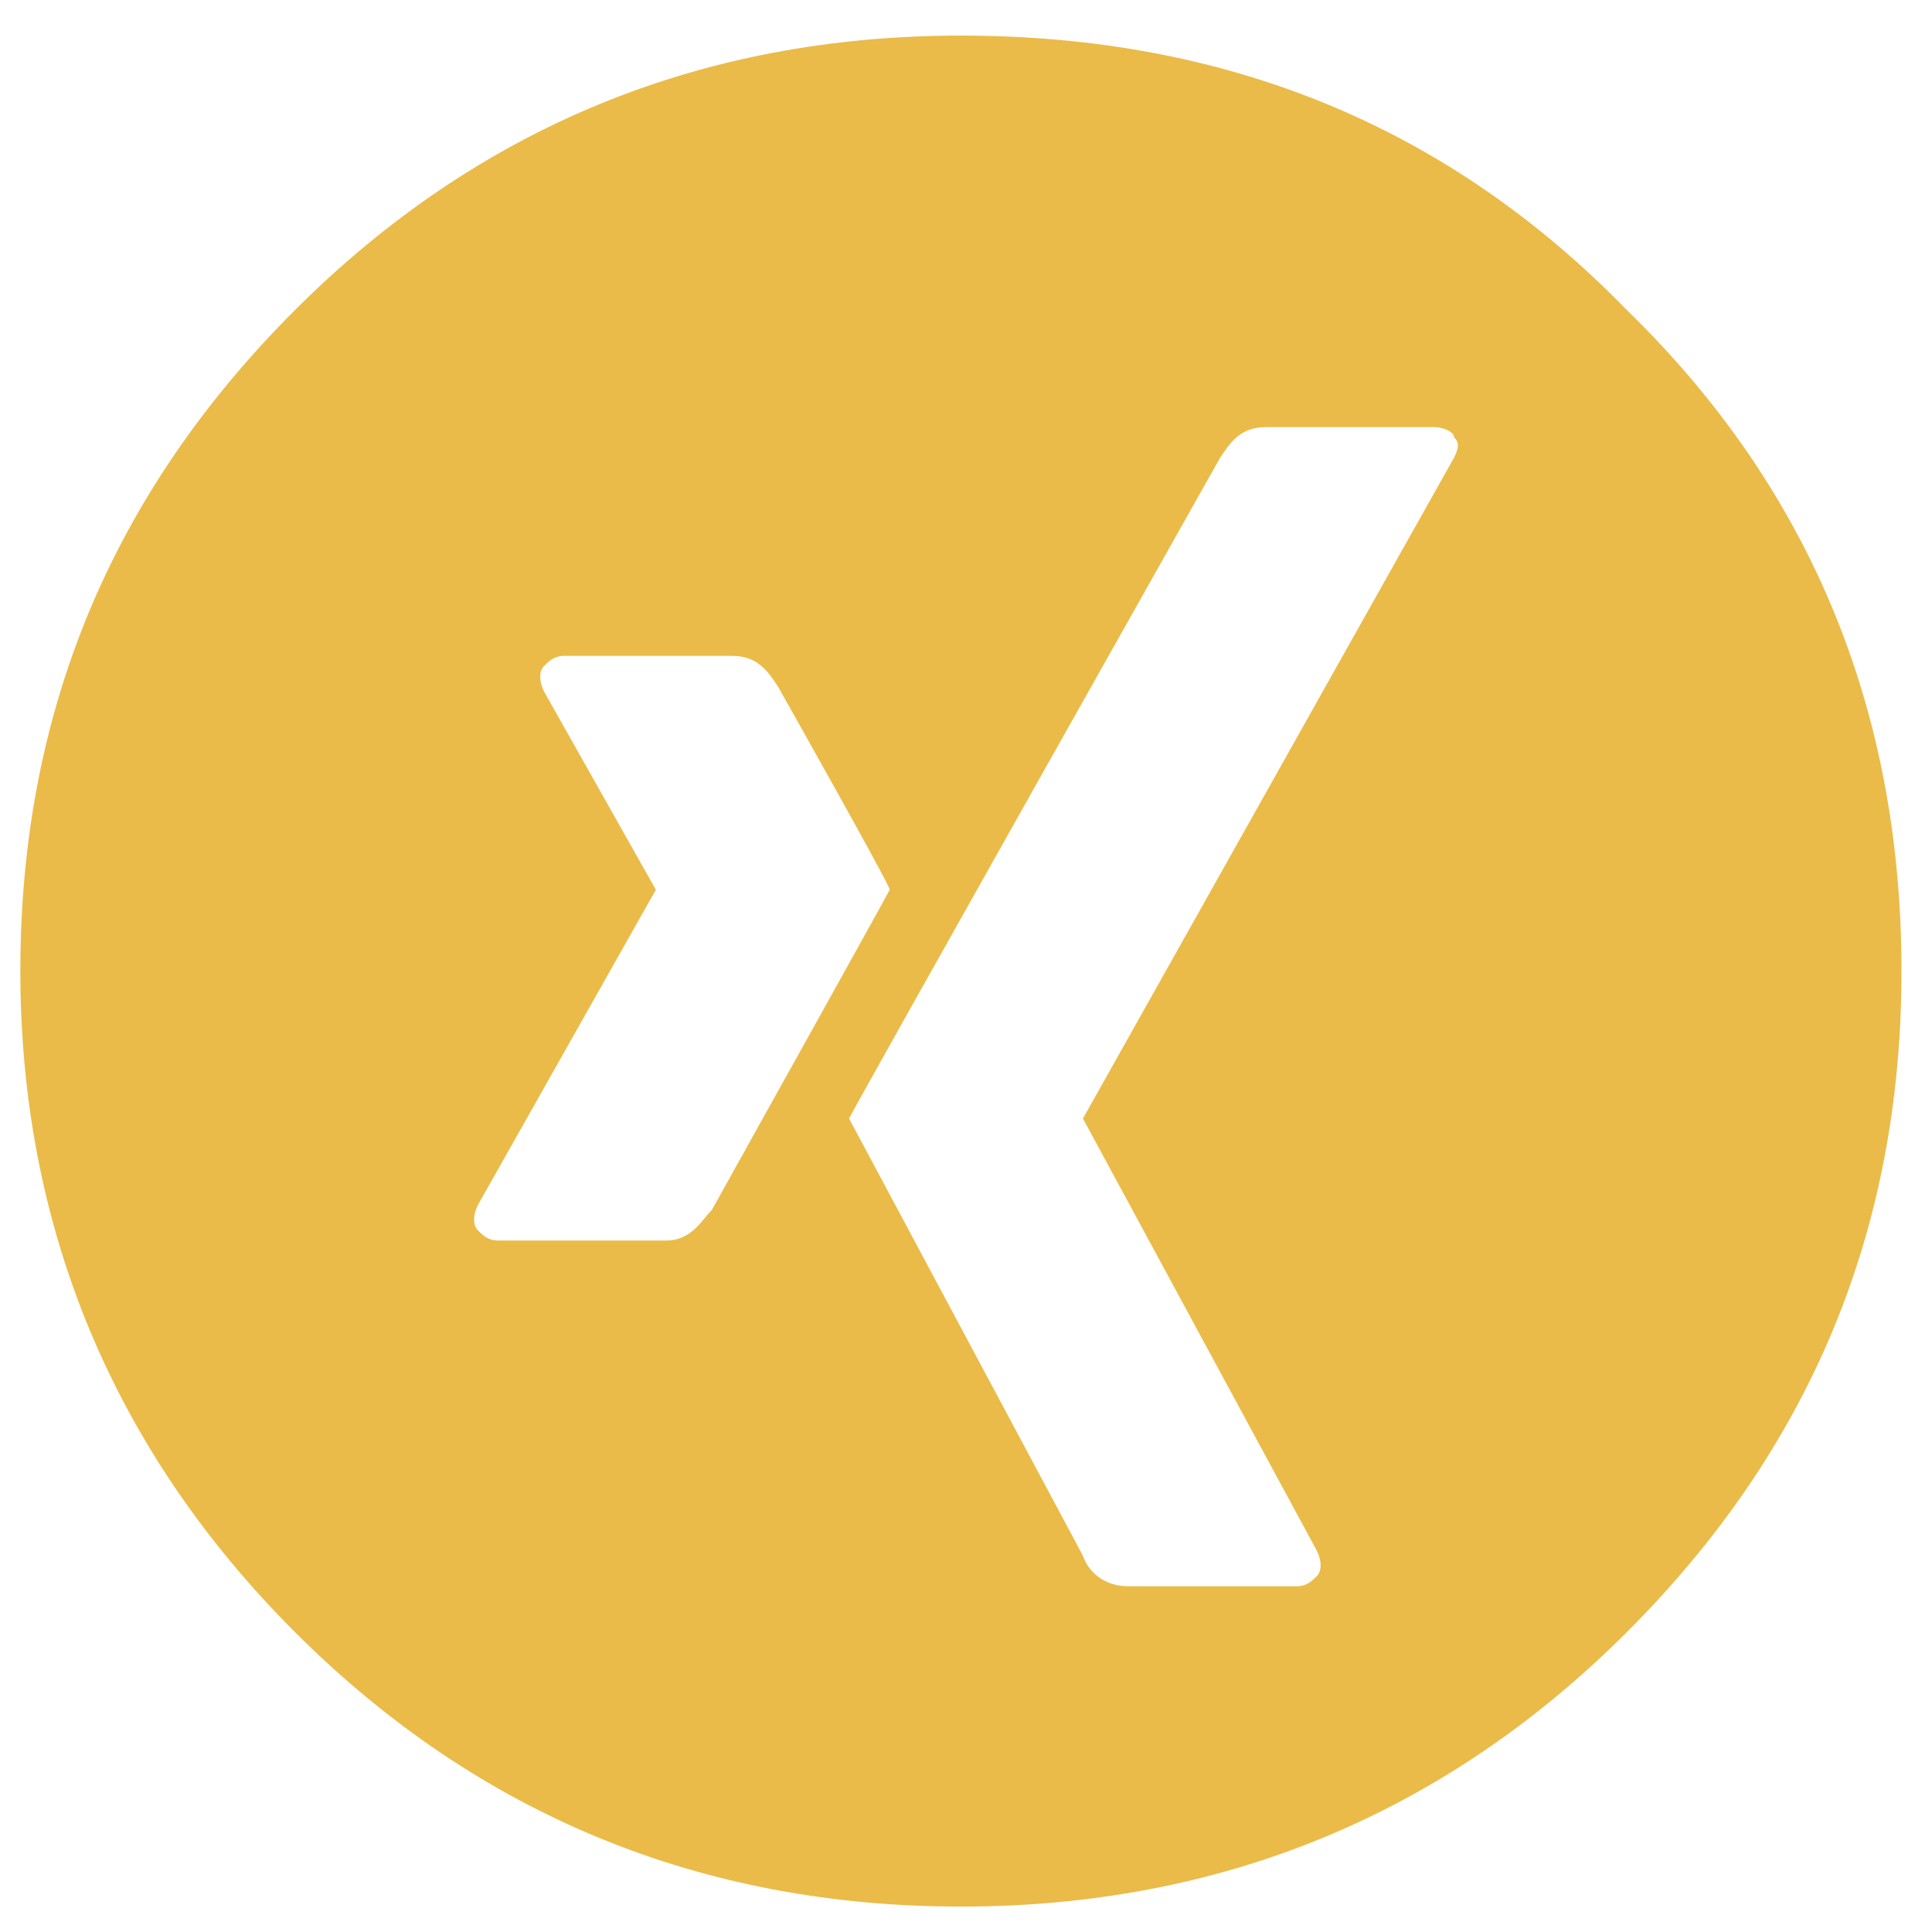 <?xml version="1.0" encoding="utf-8"?>
<!-- Generator: Adobe Illustrator 25.1.0, SVG Export Plug-In . SVG Version: 6.00 Build 0)  -->
<svg version="1.1" id="Ebene_1" xmlns="http://www.w3.org/2000/svg" xmlns:xlink="http://www.w3.org/1999/xlink" x="0px" y="0px"
	 viewBox="0 0 38 38" style="enable-background:new 0 0 38 38;" xml:space="preserve">
<style type="text/css">
	.st0{fill:#EABB48;}
</style>
<path class="st0" d="M32,6.1c-3.6-3.7-8-5.4-13.1-5.4S9.4,2.5,5.8,6.1s-5.4,7.9-5.4,13c0,5,1.8,9.4,5.4,13s8,5.4,13.1,5.4
	s9.5-1.8,13.1-5.4s5.4-7.9,5.4-13C37.4,14.1,35.7,9.7,32,6.1z M13.1,24.4H9.8c-0.2,0-0.3-0.1-0.4-0.2c-0.1-0.1-0.1-0.3,0-0.5
	l3.5-6.2l0,0l-2.2-3.9c-0.1-0.2-0.1-0.4,0-0.5s0.2-0.2,0.4-0.2h3.3c0.5,0,0.7,0.3,0.9,0.6c0,0,2.2,3.9,2.2,4
	c-0.1,0.2-3.5,6.3-3.5,6.3C13.8,24,13.6,24.4,13.1,24.4z M28.6,9l-7.3,13l0,0l4.6,8.5c0.1,0.2,0.1,0.4,0,0.5s-0.2,0.2-0.4,0.2h-3.3
	c-0.5,0-0.8-0.3-0.9-0.6L16.7,22C16.9,21.6,24,9,24,9c0.2-0.3,0.4-0.6,0.9-0.6h3.3c0.2,0,0.4,0.1,0.4,0.2C28.7,8.7,28.7,8.8,28.6,9z
	"/>
</svg>
